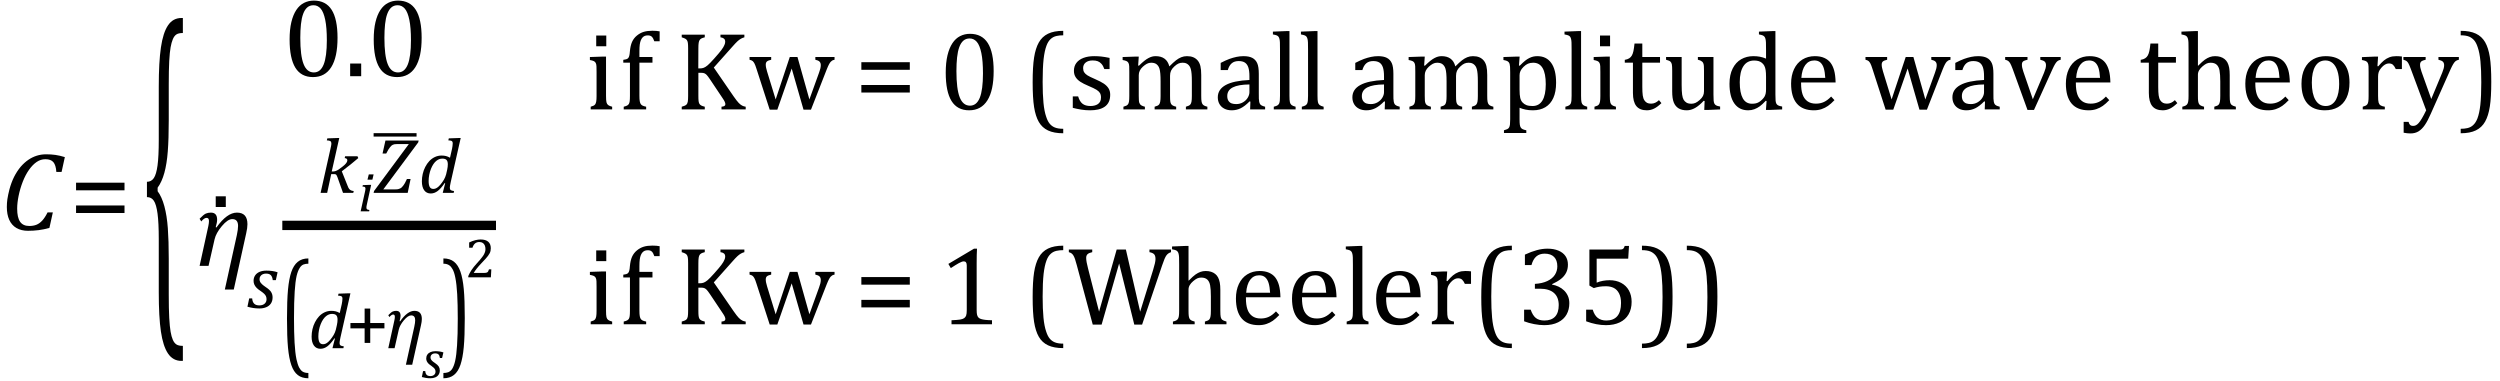 <?xml version="1.0" encoding="UTF-8" standalone="no"?><svg xmlns="http://www.w3.org/2000/svg" xmlns:xlink="http://www.w3.org/1999/xlink" stroke-dasharray="none" shape-rendering="auto" font-family="'Dialog'" width="445.813" text-rendering="auto" fill-opacity="1" contentScriptType="text/ecmascript" color-interpolation="auto" color-rendering="auto" preserveAspectRatio="xMidYMid meet" font-size="12" fill="black" stroke="black" image-rendering="auto" stroke-miterlimit="10" zoomAndPan="magnify" version="1.0" stroke-linecap="square" stroke-linejoin="miter" contentStyleType="text/css" font-style="normal" height="68" stroke-width="1" stroke-dashoffset="0" font-weight="normal" stroke-opacity="1" y="-27"><!--Converted from MathML using JEuclid--><defs id="genericDefs"/><g><g text-rendering="optimizeLegibility" transform="translate(0,41)" color-rendering="optimizeQuality" color-interpolation="linearRGB" image-rendering="optimizeQuality"><path d="M11.562 -12.984 L10.984 -10.344 L10.047 -10.344 Q9.969 -11.547 9.523 -12.078 Q9.078 -12.609 8.094 -12.609 Q7.266 -12.609 6.547 -12.125 Q5.828 -11.641 5.18 -10.727 Q4.531 -9.812 4.055 -8.586 Q3.578 -7.359 3.32 -6.086 Q3.062 -4.812 3.062 -3.797 Q3.062 -2.203 3.586 -1.453 Q4.109 -0.703 5.219 -0.703 Q5.953 -0.703 6.5 -0.922 Q7.047 -1.141 7.531 -1.664 Q8.016 -2.188 8.484 -3.125 L9.422 -3.125 L8.812 -0.359 Q7.828 -0.078 6.898 0.039 Q5.969 0.156 4.984 0.156 Q3.781 0.156 2.93 -0.344 Q2.078 -0.844 1.648 -1.797 Q1.219 -2.75 1.219 -4.094 Q1.219 -4.797 1.312 -5.453 Q1.438 -6.281 1.688 -7.25 Q2.016 -8.453 2.5 -9.438 Q3.031 -10.484 3.703 -11.281 Q4.344 -12.016 5.078 -12.516 Q5.766 -12.984 6.555 -13.234 Q7.344 -13.484 8.234 -13.484 Q9.125 -13.484 9.883 -13.375 Q10.641 -13.266 11.562 -12.984 Z" stroke="none"/></g><g text-rendering="optimizeLegibility" transform="translate(12.344,41)" color-rendering="optimizeQuality" color-interpolation="linearRGB" image-rendering="optimizeQuality"><path d="M1.219 -7.062 L1.219 -8.422 L9.859 -8.422 L9.859 -7.062 L1.219 -7.062 ZM1.219 -3.016 L1.219 -4.359 L9.859 -4.359 L9.859 -3.016 L1.219 -3.016 Z" stroke="none"/></g><g text-rendering="optimizeLegibility" transform="translate(25.281,50.172) matrix(1,0,0,3.362,0,0)" color-rendering="optimizeQuality" color-interpolation="linearRGB" image-rendering="optimizeQuality"><path d="M7.078 4.219 Q5.562 4.219 4.68 3.828 Q3.797 3.438 3.414 2.664 Q3.031 1.891 3.031 0.578 L3.031 -2.25 Q3.031 -3.109 2.812 -3.594 Q2.594 -4.078 2.156 -4.273 Q1.719 -4.469 0.922 -4.469 L0.922 -5.281 Q1.703 -5.281 2.148 -5.477 Q2.594 -5.672 2.812 -6.148 Q3.031 -6.625 3.031 -7.5 L3.031 -10.328 Q3.031 -11.625 3.414 -12.406 Q3.797 -13.188 4.68 -13.578 Q5.562 -13.969 7.078 -13.969 L7.328 -13.969 L7.328 -13.172 Q6.547 -13.172 6.164 -13.094 Q5.781 -13.016 5.539 -12.844 Q5.297 -12.672 5.141 -12.414 Q4.984 -12.156 4.898 -11.688 Q4.812 -11.219 4.812 -10.438 L4.812 -8.547 Q4.812 -7.562 4.641 -6.898 Q4.469 -6.234 4.031 -5.758 Q3.594 -5.281 2.828 -4.969 L2.828 -4.781 Q3.578 -4.484 4.031 -3.984 Q4.484 -3.484 4.648 -2.82 Q4.812 -2.156 4.812 -1.203 L4.812 0.688 Q4.812 1.469 4.898 1.938 Q4.984 2.406 5.141 2.672 Q5.297 2.938 5.539 3.102 Q5.781 3.266 6.164 3.344 Q6.547 3.422 7.328 3.422 L7.328 4.219 L7.078 4.219 Z" stroke="none"/></g><g text-rendering="optimizeLegibility" transform="translate(50.378,13.59)" color-rendering="optimizeQuality" color-interpolation="linearRGB" image-rendering="optimizeQuality"><path d="M5.438 0.156 Q3.328 0.156 2.297 -1.508 Q1.266 -3.172 1.266 -6.547 Q1.266 -8.344 1.578 -9.648 Q1.891 -10.953 2.461 -11.812 Q3.031 -12.672 3.836 -13.078 Q4.641 -13.484 5.594 -13.484 Q7.719 -13.484 8.766 -11.836 Q9.812 -10.188 9.812 -6.844 Q9.812 -3.391 8.695 -1.617 Q7.578 0.156 5.438 0.156 ZM3.172 -6.844 Q3.172 -3.656 3.758 -2.164 Q4.344 -0.672 5.594 -0.672 Q6.766 -0.672 7.336 -2.078 Q7.906 -3.484 7.906 -6.422 Q7.906 -8.656 7.617 -10.055 Q7.328 -11.453 6.805 -12.055 Q6.281 -12.656 5.531 -12.656 Q4.859 -12.656 4.406 -12.258 Q3.953 -11.859 3.68 -11.109 Q3.406 -10.359 3.289 -9.273 Q3.172 -8.188 3.172 -6.844 ZM14.031 -2.266 L14.031 0 L12.062 0 L12.062 -2.266 L14.031 -2.266 ZM20.438 0.156 Q18.328 0.156 17.297 -1.508 Q16.266 -3.172 16.266 -6.547 Q16.266 -8.344 16.578 -9.648 Q16.891 -10.953 17.461 -11.812 Q18.031 -12.672 18.836 -13.078 Q19.641 -13.484 20.594 -13.484 Q22.719 -13.484 23.766 -11.836 Q24.812 -10.188 24.812 -6.844 Q24.812 -3.391 23.695 -1.617 Q22.578 0.156 20.438 0.156 ZM18.172 -6.844 Q18.172 -3.656 18.758 -2.164 Q19.344 -0.672 20.594 -0.672 Q21.766 -0.672 22.336 -2.078 Q22.906 -3.484 22.906 -6.422 Q22.906 -8.656 22.617 -10.055 Q22.328 -11.453 21.805 -12.055 Q21.281 -12.656 20.531 -12.656 Q19.859 -12.656 19.406 -12.258 Q18.953 -11.859 18.68 -11.109 Q18.406 -10.359 18.289 -9.273 Q18.172 -8.188 18.172 -6.844 Z" stroke="none"/></g><g text-rendering="optimizeLegibility" transform="translate(34.609,47.414)" color-rendering="optimizeQuality" color-interpolation="linearRGB" image-rendering="optimizeQuality"><path d="M7.078 4.219 L5.484 4.219 L7.625 -5.484 Q7.844 -6.5 7.844 -7.125 Q7.844 -8.344 6.812 -8.344 Q6 -8.344 4.953 -7.094 Q3.906 -5.844 3.656 -4.734 L2.578 0 L0.984 0 L2.547 -7.125 Q2.656 -7.656 2.656 -8 Q2.656 -8.562 2.234 -8.562 Q1.797 -8.562 1.281 -7.922 L0.984 -8.406 Q1.703 -9.156 2.094 -9.328 Q2.484 -9.5 3 -9.5 Q4.109 -9.5 4.109 -8.25 Q4.109 -7.734 3.859 -6.906 L3.984 -6.844 Q5.875 -9.5 7.641 -9.5 Q9.516 -9.5 9.516 -7.438 Q9.516 -6.766 9.297 -5.828 L7.078 4.219 Z" stroke="none"/></g><g text-rendering="optimizeLegibility" transform="translate(36.531,48.179)" color-rendering="optimizeQuality" color-interpolation="linearRGB" image-rendering="optimizeQuality"><path d="M3.734 -13.172 L3.734 -11.266 L1.938 -11.266 L1.938 -13.172 L3.734 -13.172 Z" stroke="none"/></g><g text-rendering="optimizeLegibility" transform="translate(44.125,54.898)" color-rendering="optimizeQuality" color-interpolation="linearRGB" image-rendering="optimizeQuality"><path d="M4.516 -4.938 Q4.438 -5.562 4.164 -5.836 Q3.891 -6.109 3.297 -6.109 Q2.984 -6.109 2.727 -5.992 Q2.469 -5.875 2.312 -5.648 Q2.156 -5.422 2.156 -5.109 Q2.156 -4.859 2.258 -4.648 Q2.359 -4.438 2.602 -4.211 Q2.844 -3.984 3.281 -3.688 Q3.953 -3.25 4.219 -2.828 Q4.484 -2.406 4.484 -1.859 Q4.484 -1.219 4.18 -0.773 Q3.875 -0.328 3.336 -0.109 Q2.797 0.109 2.141 0.109 Q1.531 0.109 1.008 0.023 Q0.484 -0.062 0 -0.203 L0.312 -1.688 L0.844 -1.688 Q0.891 -1.047 1.203 -0.742 Q1.516 -0.438 2.109 -0.438 Q2.719 -0.438 3.062 -0.742 Q3.406 -1.047 3.406 -1.531 Q3.406 -1.828 3.305 -2.062 Q3.203 -2.297 2.984 -2.508 Q2.766 -2.719 2.359 -3 Q1.922 -3.281 1.656 -3.547 Q1.391 -3.812 1.242 -4.125 Q1.094 -4.438 1.094 -4.812 Q1.094 -5.375 1.375 -5.789 Q1.656 -6.203 2.172 -6.422 Q2.688 -6.641 3.391 -6.641 Q4.516 -6.641 5.375 -6.344 L5.062 -4.938 L4.516 -4.938 Z" stroke="none"/></g><g text-rendering="optimizeLegibility" stroke-width="1.667" color-interpolation="linearRGB" color-rendering="optimizeQuality" image-rendering="optimizeQuality"><line y2="40.194" fill="none" x1="51.178" x2="87.615" y1="40.194"/><path d="M2.516 -3.812 L2.734 -3.812 Q2.953 -3.812 3.195 -3.891 Q3.438 -3.969 3.719 -4.148 Q4 -4.328 4.469 -4.703 Q4.828 -4.984 5 -5.188 Q5.172 -5.391 5.234 -5.539 Q5.297 -5.688 5.297 -5.828 Q5.297 -6.156 4.828 -6.203 L4.906 -6.531 L7.109 -6.531 L7.25 -6.203 Q6.672 -5.688 6.047 -5.203 L4.312 -3.844 L5.344 -1.266 Q5.469 -0.906 5.617 -0.719 Q5.766 -0.531 5.953 -0.445 Q6.141 -0.359 6.438 -0.328 L6.359 0 L4.531 0 L3.531 -2.812 Q3.438 -3.078 3.367 -3.172 Q3.297 -3.266 3.211 -3.305 Q3.125 -3.344 2.922 -3.344 L2.422 -3.344 L1.703 0 L0.531 0 L2.281 -7.812 Q2.359 -8.156 2.391 -8.312 Q2.422 -8.469 2.438 -8.594 Q2.453 -8.719 2.453 -8.828 Q2.453 -9.109 2.273 -9.227 Q2.094 -9.344 1.641 -9.359 L1.734 -9.719 L3.453 -9.781 L3.859 -9.781 L2.516 -3.812 Z" stroke-width="1" transform="translate(56.639,34.394)" stroke="none"/></g><g text-rendering="optimizeLegibility" transform="translate(63.889,37.683)" color-rendering="optimizeQuality" color-interpolation="linearRGB" image-rendering="optimizeQuality"><path d="M2.734 -6.578 L2.516 -5.641 L1.641 -5.641 L1.875 -6.578 L2.734 -6.578 ZM1.531 -1.219 Q1.469 -0.969 1.461 -0.859 Q1.453 -0.75 1.453 -0.672 Q1.453 -0.516 1.5 -0.438 Q1.547 -0.359 1.648 -0.312 Q1.75 -0.266 1.984 -0.234 L1.938 0 L0.422 0 L1.156 -3.297 Q1.219 -3.578 1.25 -3.742 Q1.281 -3.906 1.281 -4.031 Q1.281 -4.172 1.234 -4.25 Q1.188 -4.328 1.094 -4.367 Q1 -4.406 0.75 -4.406 L0.812 -4.672 L2 -4.719 L2.297 -4.719 L1.531 -1.219 Z" stroke="none"/></g><g text-rendering="optimizeLegibility" transform="translate(66.733,34.394)" color-rendering="optimizeQuality" color-interpolation="linearRGB" image-rendering="optimizeQuality"><path d="M1.625 -0.625 L3.812 -0.625 Q4.109 -0.625 4.297 -0.672 Q4.484 -0.719 4.641 -0.797 Q4.797 -0.875 4.922 -1 Q5.047 -1.125 5.18 -1.297 Q5.312 -1.469 5.477 -1.75 Q5.641 -2.031 5.828 -2.469 L6.484 -2.469 L5.969 0 L-0.109 0 L-0.031 -0.328 L6.172 -8.703 L4.078 -8.703 Q3.781 -8.703 3.617 -8.672 Q3.453 -8.641 3.32 -8.578 Q3.188 -8.516 3.086 -8.43 Q2.984 -8.344 2.844 -8.172 Q2.703 -8 2.531 -7.734 Q2.359 -7.469 2.141 -7.016 L1.484 -7.016 L2 -9.328 L7.922 -9.328 L7.844 -9 L1.625 -0.625 Z" stroke="none"/></g><g text-rendering="optimizeLegibility" transform="translate(66.252,30.152) matrix(2.971,0,0,1,0,0)" color-rendering="optimizeQuality" color-interpolation="linearRGB" image-rendering="optimizeQuality"><path d="M2.703 -5.797 L0.125 -5.797 L0.125 -6.406 L2.703 -6.406 L2.703 -5.797 Z" stroke="none"/></g><g text-rendering="optimizeLegibility" transform="translate(74.654,34.394)" color-rendering="optimizeQuality" color-interpolation="linearRGB" image-rendering="optimizeQuality"><path d="M5.953 -7.844 Q6 -8.078 6.039 -8.352 Q6.078 -8.625 6.078 -8.828 Q6.078 -9.031 6.008 -9.141 Q5.938 -9.25 5.797 -9.297 Q5.656 -9.344 5.297 -9.359 L5.375 -9.719 L7.094 -9.781 L7.5 -9.781 L5.719 -1.906 Q5.625 -1.469 5.594 -1.258 Q5.562 -1.047 5.562 -0.906 Q5.562 -0.625 5.719 -0.5 Q5.875 -0.375 6.312 -0.328 L6.25 0 L4.297 0 L4.734 -1.719 L4.641 -1.75 Q3.984 -0.781 3.398 -0.336 Q2.812 0.109 2.156 0.109 Q1.406 0.109 0.992 -0.461 Q0.578 -1.031 0.578 -2.062 Q0.578 -2.719 0.727 -3.375 Q0.875 -4.031 1.18 -4.625 Q1.484 -5.219 1.906 -5.672 Q2.328 -6.125 2.891 -6.391 Q3.453 -6.656 4.109 -6.656 Q4.516 -6.656 4.867 -6.57 Q5.219 -6.484 5.594 -6.266 L5.953 -7.844 ZM5.094 -4.156 Q5.203 -4.656 5.203 -5.094 Q5.203 -5.625 4.977 -5.867 Q4.75 -6.109 4.219 -6.109 Q3.938 -6.109 3.68 -6.016 Q3.422 -5.922 3.156 -5.711 Q2.891 -5.5 2.648 -5.148 Q2.406 -4.797 2.203 -4.297 Q2 -3.797 1.891 -3.227 Q1.781 -2.656 1.781 -2.125 Q1.781 -1.406 1.977 -1.055 Q2.172 -0.703 2.625 -0.703 Q2.844 -0.703 3.07 -0.797 Q3.297 -0.891 3.578 -1.148 Q3.859 -1.406 4.219 -1.906 Q4.547 -2.359 4.734 -2.812 Q4.922 -3.266 5.031 -3.875 L5.094 -4.156 Z" stroke="none"/></g><g text-rendering="optimizeLegibility" transform="translate(49.943,62.49) matrix(1,0,0,1.672,0,0)" color-rendering="optimizeQuality" color-interpolation="linearRGB" image-rendering="optimizeQuality"><path d="M5.047 2.969 Q3.891 2.969 3.156 2.625 Q2.422 2.281 2.008 1.562 Q1.594 0.844 1.414 -0.297 Q1.234 -1.438 1.234 -3.391 Q1.234 -5.328 1.414 -6.484 Q1.594 -7.641 2 -8.359 Q2.406 -9.078 3.148 -9.445 Q3.891 -9.812 5.047 -9.812 L5.047 -9.25 Q4.578 -9.25 4.203 -9.172 Q3.781 -9.078 3.5 -8.797 Q3.172 -8.5 2.953 -7.953 Q2.719 -7.328 2.609 -6.297 Q2.484 -5.188 2.484 -3.453 Q2.484 -1.906 2.586 -0.828 Q2.688 0.25 2.922 0.938 Q3.125 1.5 3.406 1.828 Q3.656 2.109 4 2.25 Q4.406 2.406 5.047 2.406 L5.047 2.969 Z" stroke="none"/></g><g text-rendering="optimizeLegibility" transform="translate(54.99,62.087)" color-rendering="optimizeQuality" color-interpolation="linearRGB" image-rendering="optimizeQuality"><path d="M5.953 -7.844 Q6 -8.078 6.039 -8.352 Q6.078 -8.625 6.078 -8.828 Q6.078 -9.031 6.008 -9.141 Q5.938 -9.25 5.797 -9.297 Q5.656 -9.344 5.297 -9.359 L5.375 -9.719 L7.094 -9.781 L7.5 -9.781 L5.719 -1.906 Q5.625 -1.469 5.594 -1.258 Q5.562 -1.047 5.562 -0.906 Q5.562 -0.625 5.719 -0.5 Q5.875 -0.375 6.312 -0.328 L6.25 0 L4.297 0 L4.734 -1.719 L4.641 -1.75 Q3.984 -0.781 3.398 -0.336 Q2.812 0.109 2.156 0.109 Q1.406 0.109 0.992 -0.461 Q0.578 -1.031 0.578 -2.062 Q0.578 -2.719 0.727 -3.375 Q0.875 -4.031 1.18 -4.625 Q1.484 -5.219 1.906 -5.672 Q2.328 -6.125 2.891 -6.391 Q3.453 -6.656 4.109 -6.656 Q4.516 -6.656 4.867 -6.57 Q5.219 -6.484 5.594 -6.266 L5.953 -7.844 ZM5.094 -4.156 Q5.203 -4.656 5.203 -5.094 Q5.203 -5.625 4.977 -5.867 Q4.75 -6.109 4.219 -6.109 Q3.938 -6.109 3.68 -6.016 Q3.422 -5.922 3.156 -5.711 Q2.891 -5.5 2.648 -5.148 Q2.406 -4.797 2.203 -4.297 Q2 -3.797 1.891 -3.227 Q1.781 -2.656 1.781 -2.125 Q1.781 -1.406 1.977 -1.055 Q2.172 -0.703 2.625 -0.703 Q2.844 -0.703 3.07 -0.797 Q3.297 -0.891 3.578 -1.148 Q3.859 -1.406 4.219 -1.906 Q4.547 -2.359 4.734 -2.812 Q4.922 -3.266 5.031 -3.875 L5.094 -4.156 Z" stroke="none"/></g><g text-rendering="optimizeLegibility" transform="translate(61.647,62.087)" color-rendering="optimizeQuality" color-interpolation="linearRGB" image-rendering="optimizeQuality"><path d="M4.375 -3.531 L4.375 -0.938 L3.375 -0.938 L3.375 -3.531 L0.844 -3.531 L0.844 -4.484 L3.375 -4.484 L3.375 -7.062 L4.375 -7.062 L4.375 -4.484 L6.906 -4.484 L6.906 -3.531 L4.375 -3.531 Z" stroke="none"/></g><g text-rendering="optimizeLegibility" transform="translate(68.553,62.087)" color-rendering="optimizeQuality" color-interpolation="linearRGB" image-rendering="optimizeQuality"><path d="M4.953 2.953 L3.828 2.953 L5.328 -3.828 Q5.484 -4.547 5.484 -4.984 Q5.484 -5.844 4.766 -5.844 Q4.203 -5.844 3.469 -4.969 Q2.734 -4.094 2.562 -3.312 L1.812 0 L0.688 0 L1.781 -4.984 Q1.859 -5.359 1.859 -5.594 Q1.859 -6 1.562 -6 Q1.266 -6 0.891 -5.547 L0.688 -5.875 Q1.188 -6.406 1.469 -6.531 Q1.75 -6.656 2.094 -6.656 Q2.875 -6.656 2.875 -5.766 Q2.875 -5.422 2.703 -4.828 L2.797 -4.781 Q4.109 -6.656 5.344 -6.656 Q6.672 -6.656 6.672 -5.203 Q6.672 -4.734 6.516 -4.078 L4.953 2.953 Z" stroke="none"/></g><g text-rendering="optimizeLegibility" transform="translate(75.225,67.376)" color-rendering="optimizeQuality" color-interpolation="linearRGB" image-rendering="optimizeQuality"><path d="M3.219 -3.531 Q3.172 -3.969 2.977 -4.164 Q2.781 -4.359 2.359 -4.359 Q2.125 -4.359 1.945 -4.273 Q1.766 -4.188 1.656 -4.031 Q1.547 -3.875 1.547 -3.641 Q1.547 -3.469 1.617 -3.32 Q1.688 -3.172 1.859 -3.008 Q2.031 -2.844 2.344 -2.641 Q2.828 -2.312 3.016 -2.016 Q3.203 -1.719 3.203 -1.328 Q3.203 -0.875 2.984 -0.555 Q2.766 -0.234 2.383 -0.078 Q2 0.078 1.531 0.078 Q1.094 0.078 0.719 0.016 Q0.344 -0.047 0 -0.141 L0.219 -1.203 L0.609 -1.203 Q0.641 -0.75 0.859 -0.531 Q1.078 -0.312 1.516 -0.312 Q1.938 -0.312 2.188 -0.531 Q2.438 -0.75 2.438 -1.094 Q2.438 -1.312 2.359 -1.477 Q2.281 -1.641 2.125 -1.789 Q1.969 -1.938 1.688 -2.141 Q1.375 -2.344 1.188 -2.531 Q1 -2.719 0.891 -2.945 Q0.781 -3.172 0.781 -3.438 Q0.781 -3.844 0.984 -4.141 Q1.188 -4.438 1.555 -4.594 Q1.922 -4.75 2.422 -4.75 Q3.219 -4.75 3.844 -4.531 L3.609 -3.531 L3.219 -3.531 Z" stroke="none"/></g><g text-rendering="optimizeLegibility" transform="translate(78.772,62.49) matrix(1,0,0,1.672,0,0)" color-rendering="optimizeQuality" color-interpolation="linearRGB" image-rendering="optimizeQuality"><path d="M0.297 -9.812 Q1.453 -9.812 2.188 -9.461 Q2.922 -9.109 3.336 -8.398 Q3.75 -7.688 3.93 -6.547 Q4.109 -5.406 4.109 -3.453 Q4.109 -1.5 3.93 -0.352 Q3.75 0.797 3.344 1.523 Q2.938 2.25 2.195 2.609 Q1.453 2.969 0.297 2.969 L0.297 2.406 Q0.766 2.406 1.141 2.328 Q1.562 2.234 1.859 1.969 Q2.188 1.656 2.391 1.125 Q2.625 0.5 2.734 -0.547 Q2.859 -1.641 2.859 -3.391 Q2.859 -4.922 2.758 -6 Q2.656 -7.078 2.422 -7.766 Q2.234 -8.344 1.938 -8.656 Q1.688 -8.938 1.344 -9.078 Q0.938 -9.25 0.297 -9.25 L0.297 -9.812 Z" stroke="none"/></g><g text-rendering="optimizeLegibility" transform="translate(82.881,49.455)" color-rendering="optimizeQuality" color-interpolation="linearRGB" image-rendering="optimizeQuality"><path d="M3.422 -0.781 Q3.672 -0.781 3.812 -0.812 Q3.953 -0.844 4.047 -0.914 Q4.141 -0.984 4.188 -1.094 Q4.234 -1.203 4.312 -1.422 L4.734 -1.422 L4.656 0 L0.625 0 L0.625 -0.234 Q0.844 -0.75 1.195 -1.289 Q1.547 -1.828 2.203 -2.547 Q2.781 -3.172 3.016 -3.5 Q3.297 -3.844 3.43 -4.102 Q3.562 -4.359 3.625 -4.586 Q3.688 -4.812 3.688 -5.047 Q3.688 -5.406 3.57 -5.688 Q3.453 -5.969 3.211 -6.133 Q2.969 -6.297 2.594 -6.297 Q1.688 -6.297 1.375 -5.281 L0.781 -5.281 L0.781 -6.219 Q1.375 -6.5 1.883 -6.625 Q2.391 -6.75 2.812 -6.75 Q3.719 -6.75 4.18 -6.352 Q4.641 -5.953 4.641 -5.188 Q4.641 -4.938 4.594 -4.719 Q4.547 -4.5 4.438 -4.289 Q4.328 -4.078 4.141 -3.828 Q3.953 -3.578 3.727 -3.328 Q3.5 -3.078 2.953 -2.5 Q2.016 -1.516 1.594 -0.781 L3.422 -0.781 Z" stroke="none"/></g><g text-rendering="optimizeLegibility" transform="translate(104.382,19.514)" color-rendering="optimizeQuality" color-interpolation="linearRGB" image-rendering="optimizeQuality"><path d="M3.734 -13.172 L3.734 -11.266 L1.938 -11.266 L1.938 -13.172 L3.734 -13.172 ZM0.953 -0.484 Q1.328 -0.594 1.492 -0.68 Q1.656 -0.766 1.766 -0.922 Q1.875 -1.078 1.938 -1.406 Q2 -1.734 2 -2.406 L2 -6.672 Q2 -7.297 1.984 -7.68 Q1.969 -8.062 1.852 -8.289 Q1.734 -8.516 1.492 -8.625 Q1.25 -8.734 0.812 -8.812 L0.812 -9.344 L3.094 -9.422 L3.688 -9.422 L3.688 -2.438 Q3.688 -1.609 3.766 -1.281 Q3.844 -0.953 4.062 -0.781 Q4.281 -0.609 4.781 -0.484 L4.781 0 L0.953 0 L0.953 -0.484 ZM11.969 -8.344 L9.641 -8.344 L9.641 -2.438 Q9.641 -1.781 9.703 -1.453 Q9.766 -1.125 9.883 -0.953 Q10 -0.781 10.203 -0.68 Q10.406 -0.578 10.844 -0.484 L10.844 0 L6.844 0 L6.844 -0.484 Q7.281 -0.594 7.469 -0.703 Q7.656 -0.812 7.758 -0.977 Q7.859 -1.141 7.906 -1.453 Q7.953 -1.766 7.953 -2.438 L7.953 -8.344 L6.766 -8.344 L6.766 -8.844 Q7.141 -8.906 7.266 -8.938 Q7.391 -8.969 7.5 -9.039 Q7.609 -9.109 7.695 -9.234 Q7.781 -9.359 7.844 -9.609 Q7.906 -9.859 7.938 -10.312 Q8.031 -11.375 8.328 -12.039 Q8.625 -12.703 9.195 -13.172 Q9.766 -13.641 10.414 -13.836 Q11.062 -14.031 11.953 -14.031 Q12.719 -14.031 13.25 -13.922 L13.25 -12.156 L12.297 -12.156 Q12.109 -12.719 11.859 -12.961 Q11.609 -13.203 11.156 -13.203 Q10.828 -13.203 10.609 -13.117 Q10.391 -13.031 10.211 -12.844 Q10.031 -12.656 9.898 -12.344 Q9.766 -12.031 9.703 -11.57 Q9.641 -11.109 9.641 -10.359 L9.641 -9.344 L11.969 -9.344 L11.969 -8.344 ZM20.141 -7.312 L20.438 -7.312 Q20.812 -7.312 21.117 -7.43 Q21.422 -7.547 21.805 -7.867 Q22.188 -8.188 22.969 -9.062 Q23.906 -10.109 24.25 -10.578 Q24.672 -11.141 24.812 -11.516 Q24.938 -11.797 24.938 -12.062 Q24.938 -12.453 24.711 -12.633 Q24.484 -12.812 24.094 -12.859 L24.094 -13.328 L28.359 -13.328 L28.359 -12.859 Q28.047 -12.781 27.742 -12.609 Q27.438 -12.438 27.117 -12.141 Q26.797 -11.844 26.188 -11.156 L22.906 -7.469 L26.453 -2.312 Q27.031 -1.484 27.352 -1.156 Q27.672 -0.828 27.961 -0.68 Q28.25 -0.531 28.594 -0.484 L28.594 0 L24.281 0 L24.281 -0.484 Q24.641 -0.516 24.805 -0.617 Q24.969 -0.719 24.969 -0.938 Q24.969 -1.109 24.859 -1.359 Q24.75 -1.609 24.5 -1.969 L22.234 -5.359 Q21.828 -5.953 21.641 -6.148 Q21.453 -6.344 21.242 -6.438 Q21.031 -6.531 20.672 -6.531 L20.156 -6.531 L20.156 -2.438 Q20.156 -1.781 20.195 -1.484 Q20.234 -1.188 20.336 -1.008 Q20.438 -0.828 20.641 -0.711 Q20.844 -0.594 21.297 -0.484 L21.297 0 L17.188 0 L17.188 -0.484 Q17.781 -0.641 17.992 -0.828 Q18.203 -1.016 18.266 -1.367 Q18.328 -1.719 18.328 -2.438 L18.328 -10.891 Q18.328 -11.562 18.281 -11.867 Q18.234 -12.172 18.117 -12.344 Q18 -12.516 17.812 -12.617 Q17.625 -12.719 17.188 -12.859 L17.188 -13.328 L21.297 -13.328 L21.297 -12.859 Q20.859 -12.75 20.672 -12.641 Q20.484 -12.531 20.375 -12.367 Q20.266 -12.203 20.211 -11.883 Q20.156 -11.562 20.156 -10.891 L20.141 -7.312 ZM36.797 -7.297 L34.234 0.047 L32.875 0.047 L30.531 -7.203 Q30.312 -7.906 30.156 -8.195 Q30 -8.484 29.836 -8.625 Q29.672 -8.766 29.281 -8.859 L29.281 -9.344 L33.141 -9.344 L33.141 -8.859 Q32.578 -8.734 32.375 -8.547 Q32.172 -8.359 32.172 -7.984 Q32.172 -7.719 32.234 -7.43 Q32.297 -7.141 32.406 -6.766 L33.938 -1.781 L36.453 -9.344 L37.828 -9.344 L39.953 -1.781 L41.672 -6.547 Q41.812 -6.922 41.898 -7.258 Q41.984 -7.594 41.984 -7.891 Q41.984 -8.297 41.766 -8.523 Q41.547 -8.75 41.016 -8.859 L41.016 -9.344 L44.438 -9.344 L44.438 -8.859 Q44.156 -8.797 44.023 -8.719 Q43.891 -8.641 43.758 -8.5 Q43.625 -8.359 43.461 -8.062 Q43.297 -7.766 43.047 -7.141 L40.234 0.047 L38.906 0.047 L36.797 -7.297 ZM49.219 -7.062 L49.219 -8.422 L57.859 -8.422 L57.859 -7.062 L49.219 -7.062 ZM49.219 -3.016 L49.219 -4.359 L57.859 -4.359 L57.859 -3.016 L49.219 -3.016 ZM68.438 0.156 Q66.328 0.156 65.297 -1.508 Q64.266 -3.172 64.266 -6.547 Q64.266 -8.344 64.578 -9.648 Q64.891 -10.953 65.461 -11.812 Q66.031 -12.672 66.836 -13.078 Q67.641 -13.484 68.594 -13.484 Q70.719 -13.484 71.766 -11.836 Q72.812 -10.188 72.812 -6.844 Q72.812 -3.391 71.695 -1.617 Q70.578 0.156 68.438 0.156 ZM66.172 -6.844 Q66.172 -3.656 66.758 -2.164 Q67.344 -0.672 68.594 -0.672 Q69.766 -0.672 70.336 -2.078 Q70.906 -3.484 70.906 -6.422 Q70.906 -8.656 70.617 -10.055 Q70.328 -11.453 69.805 -12.055 Q69.281 -12.656 68.531 -12.656 Q67.859 -12.656 67.406 -12.258 Q66.953 -11.859 66.68 -11.109 Q66.406 -10.359 66.289 -9.273 Q66.172 -8.188 66.172 -6.844 ZM85.219 4.25 Q83.562 4.25 82.508 3.75 Q81.453 3.25 80.867 2.234 Q80.281 1.219 80.023 -0.414 Q79.766 -2.047 79.766 -4.844 Q79.766 -7.625 80.023 -9.266 Q80.281 -10.906 80.867 -11.945 Q81.453 -12.984 82.508 -13.5 Q83.562 -14.016 85.219 -14.016 L85.219 -13.219 Q84.531 -13.219 84 -13.094 Q83.406 -12.953 82.984 -12.562 Q82.516 -12.141 82.234 -11.375 Q81.891 -10.469 81.719 -8.984 Q81.547 -7.406 81.547 -4.922 Q81.547 -2.719 81.695 -1.18 Q81.844 0.359 82.188 1.328 Q82.453 2.156 82.859 2.609 Q83.219 3.016 83.719 3.219 Q84.297 3.453 85.219 3.453 L85.219 4.25 ZM93.484 -7.203 L92.547 -7.203 Q92.344 -7.781 92.047 -8.117 Q91.75 -8.453 91.383 -8.594 Q91.016 -8.734 90.469 -8.734 Q89.688 -8.734 89.227 -8.367 Q88.766 -8 88.766 -7.359 Q88.766 -6.922 88.953 -6.625 Q89.141 -6.328 89.531 -6.078 Q89.922 -5.828 90.906 -5.406 Q91.906 -4.969 92.445 -4.609 Q92.984 -4.25 93.289 -3.773 Q93.594 -3.297 93.594 -2.625 Q93.594 -1.859 93.336 -1.328 Q93.078 -0.797 92.594 -0.469 Q92.109 -0.141 91.453 0.008 Q90.797 0.156 90.016 0.156 Q89.188 0.156 88.422 0.031 Q87.656 -0.094 86.922 -0.281 L86.922 -2.328 L87.875 -2.328 Q88.141 -1.422 88.656 -1.016 Q89.172 -0.609 90.078 -0.609 Q90.438 -0.609 90.773 -0.688 Q91.109 -0.766 91.375 -0.938 Q91.641 -1.109 91.797 -1.398 Q91.953 -1.688 91.953 -2.125 Q91.953 -2.625 91.758 -2.938 Q91.562 -3.25 91.148 -3.508 Q90.734 -3.766 89.703 -4.203 Q88.812 -4.578 88.273 -4.93 Q87.734 -5.281 87.43 -5.758 Q87.125 -6.234 87.125 -6.891 Q87.125 -7.703 87.562 -8.289 Q88 -8.875 88.82 -9.188 Q89.641 -9.5 90.734 -9.5 Q91.375 -9.5 91.977 -9.438 Q92.578 -9.375 93.484 -9.188 L93.484 -7.203 ZM98.578 -7.828 L98.719 -7.797 Q99.312 -8.375 99.688 -8.672 Q100.062 -8.969 100.414 -9.156 Q100.766 -9.344 101.07 -9.422 Q101.375 -9.5 101.703 -9.5 Q102.672 -9.5 103.289 -9.047 Q103.906 -8.594 104.141 -7.672 Q104.875 -8.406 105.328 -8.758 Q105.781 -9.109 106.258 -9.305 Q106.734 -9.5 107.281 -9.5 Q107.938 -9.5 108.406 -9.305 Q108.875 -9.109 109.203 -8.719 Q109.531 -8.328 109.68 -7.727 Q109.828 -7.125 109.828 -6.125 L109.828 -2.438 Q109.828 -1.703 109.883 -1.422 Q109.938 -1.141 110.031 -0.984 Q110.125 -0.828 110.305 -0.711 Q110.484 -0.594 110.922 -0.484 L110.922 0 L107.094 0 L107.094 -0.484 Q107.469 -0.594 107.633 -0.68 Q107.797 -0.766 107.914 -0.922 Q108.031 -1.078 108.094 -1.406 Q108.156 -1.734 108.156 -2.406 L108.156 -4.969 Q108.156 -5.797 108.109 -6.336 Q108.062 -6.875 107.969 -7.195 Q107.875 -7.516 107.75 -7.703 Q107.625 -7.891 107.453 -8.031 Q107.281 -8.172 107.062 -8.25 Q106.844 -8.328 106.469 -8.328 Q106.078 -8.328 105.742 -8.172 Q105.406 -8.016 105.008 -7.641 Q104.609 -7.266 104.438 -6.891 Q104.266 -6.516 104.266 -6 L104.266 -2.438 Q104.266 -1.703 104.312 -1.422 Q104.359 -1.141 104.453 -0.984 Q104.547 -0.828 104.727 -0.711 Q104.906 -0.594 105.359 -0.484 L105.359 0 L101.516 0 L101.516 -0.484 Q101.891 -0.594 102.062 -0.68 Q102.234 -0.766 102.344 -0.922 Q102.453 -1.078 102.516 -1.406 Q102.578 -1.734 102.578 -2.406 L102.578 -4.969 Q102.578 -5.828 102.531 -6.375 Q102.484 -6.922 102.383 -7.258 Q102.281 -7.594 102.117 -7.797 Q101.953 -8 101.789 -8.109 Q101.625 -8.219 101.398 -8.273 Q101.172 -8.328 100.891 -8.328 Q100.484 -8.328 100.133 -8.141 Q99.781 -7.953 99.414 -7.617 Q99.047 -7.281 98.867 -6.906 Q98.688 -6.531 98.688 -6.109 L98.688 -2.438 Q98.688 -1.891 98.711 -1.594 Q98.734 -1.297 98.805 -1.133 Q98.875 -0.969 98.969 -0.867 Q99.062 -0.766 99.242 -0.672 Q99.422 -0.578 99.781 -0.484 L99.781 0 L95.953 0 L95.953 -0.484 Q96.328 -0.594 96.492 -0.68 Q96.656 -0.766 96.773 -0.922 Q96.891 -1.078 96.945 -1.406 Q97 -1.734 97 -2.406 L97 -6.672 Q97 -7.297 96.984 -7.68 Q96.969 -8.062 96.852 -8.289 Q96.734 -8.516 96.492 -8.625 Q96.25 -8.734 95.812 -8.812 L95.812 -9.344 L98.094 -9.422 L98.688 -9.422 L98.578 -7.828 ZM118.594 -1.391 L118.453 -1.438 Q117.594 -0.562 116.852 -0.203 Q116.109 0.156 115.266 0.156 Q114.516 0.156 113.953 -0.133 Q113.391 -0.422 113.086 -0.945 Q112.781 -1.469 112.781 -2.156 Q112.781 -3.578 114.195 -4.352 Q115.609 -5.125 118.422 -5.25 L118.422 -5.891 Q118.422 -6.906 118.227 -7.492 Q118.031 -8.078 117.617 -8.352 Q117.203 -8.625 116.5 -8.625 Q115.734 -8.625 115.266 -8.227 Q114.797 -7.828 114.562 -7.016 L113.297 -7.016 L113.297 -8.297 Q114.234 -8.781 114.859 -9.008 Q115.484 -9.234 116.109 -9.367 Q116.734 -9.5 117.375 -9.5 Q118.344 -9.5 118.93 -9.195 Q119.516 -8.891 119.805 -8.258 Q120.094 -7.625 120.094 -6.344 L120.094 -2.938 Q120.094 -2.219 120.102 -1.922 Q120.109 -1.625 120.164 -1.367 Q120.219 -1.109 120.312 -0.961 Q120.406 -0.812 120.602 -0.703 Q120.797 -0.594 121.219 -0.484 L121.219 0 L118.547 0 L118.594 -1.391 ZM118.422 -4.453 Q116.438 -4.438 115.453 -3.93 Q114.469 -3.422 114.469 -2.391 Q114.469 -1.844 114.695 -1.516 Q114.922 -1.188 115.266 -1.07 Q115.609 -0.953 116.078 -0.953 Q116.734 -0.953 117.281 -1.273 Q117.828 -1.594 118.125 -2.094 Q118.422 -2.594 118.422 -3.078 L118.422 -4.453 ZM125.562 -2.438 Q125.562 -1.609 125.641 -1.281 Q125.719 -0.953 125.938 -0.781 Q126.156 -0.609 126.656 -0.484 L126.656 0 L122.766 0 L122.766 -0.484 Q123.266 -0.609 123.453 -0.742 Q123.641 -0.875 123.727 -1.07 Q123.812 -1.266 123.844 -1.594 Q123.875 -1.922 123.875 -2.438 L123.875 -10.609 Q123.875 -11.547 123.859 -11.922 Q123.844 -12.297 123.781 -12.555 Q123.719 -12.812 123.609 -12.961 Q123.5 -13.109 123.305 -13.195 Q123.109 -13.281 122.609 -13.375 L122.609 -13.875 L124.969 -13.969 L125.562 -13.969 L125.562 -2.438 ZM130.562 -2.438 Q130.562 -1.609 130.641 -1.281 Q130.719 -0.953 130.938 -0.781 Q131.156 -0.609 131.656 -0.484 L131.656 0 L127.766 0 L127.766 -0.484 Q128.266 -0.609 128.453 -0.742 Q128.641 -0.875 128.727 -1.07 Q128.812 -1.266 128.844 -1.594 Q128.875 -1.922 128.875 -2.438 L128.875 -10.609 Q128.875 -11.547 128.859 -11.922 Q128.844 -12.297 128.781 -12.555 Q128.719 -12.812 128.609 -12.961 Q128.5 -13.109 128.305 -13.195 Q128.109 -13.281 127.609 -13.375 L127.609 -13.875 L129.969 -13.969 L130.562 -13.969 L130.562 -2.438 ZM142.594 -1.391 L142.453 -1.438 Q141.594 -0.562 140.852 -0.203 Q140.109 0.156 139.266 0.156 Q138.516 0.156 137.953 -0.133 Q137.391 -0.422 137.086 -0.945 Q136.781 -1.469 136.781 -2.156 Q136.781 -3.578 138.195 -4.352 Q139.609 -5.125 142.422 -5.25 L142.422 -5.891 Q142.422 -6.906 142.227 -7.492 Q142.031 -8.078 141.617 -8.352 Q141.203 -8.625 140.5 -8.625 Q139.734 -8.625 139.266 -8.227 Q138.797 -7.828 138.562 -7.016 L137.297 -7.016 L137.297 -8.297 Q138.234 -8.781 138.859 -9.008 Q139.484 -9.234 140.109 -9.367 Q140.734 -9.5 141.375 -9.5 Q142.344 -9.5 142.93 -9.195 Q143.516 -8.891 143.805 -8.258 Q144.094 -7.625 144.094 -6.344 L144.094 -2.938 Q144.094 -2.219 144.102 -1.922 Q144.109 -1.625 144.164 -1.367 Q144.219 -1.109 144.312 -0.961 Q144.406 -0.812 144.602 -0.703 Q144.797 -0.594 145.219 -0.484 L145.219 0 L142.547 0 L142.594 -1.391 ZM142.422 -4.453 Q140.438 -4.438 139.453 -3.93 Q138.469 -3.422 138.469 -2.391 Q138.469 -1.844 138.695 -1.516 Q138.922 -1.188 139.266 -1.07 Q139.609 -0.953 140.078 -0.953 Q140.734 -0.953 141.281 -1.273 Q141.828 -1.594 142.125 -2.094 Q142.422 -2.594 142.422 -3.078 L142.422 -4.453 ZM149.578 -7.828 L149.719 -7.797 Q150.312 -8.375 150.688 -8.672 Q151.062 -8.969 151.414 -9.156 Q151.766 -9.344 152.07 -9.422 Q152.375 -9.5 152.703 -9.5 Q153.672 -9.5 154.289 -9.047 Q154.906 -8.594 155.141 -7.672 Q155.875 -8.406 156.328 -8.758 Q156.781 -9.109 157.258 -9.305 Q157.734 -9.5 158.281 -9.5 Q158.938 -9.5 159.406 -9.305 Q159.875 -9.109 160.203 -8.719 Q160.531 -8.328 160.68 -7.727 Q160.828 -7.125 160.828 -6.125 L160.828 -2.438 Q160.828 -1.703 160.883 -1.422 Q160.938 -1.141 161.031 -0.984 Q161.125 -0.828 161.305 -0.711 Q161.484 -0.594 161.922 -0.484 L161.922 0 L158.094 0 L158.094 -0.484 Q158.469 -0.594 158.633 -0.68 Q158.797 -0.766 158.914 -0.922 Q159.031 -1.078 159.094 -1.406 Q159.156 -1.734 159.156 -2.406 L159.156 -4.969 Q159.156 -5.797 159.109 -6.336 Q159.062 -6.875 158.969 -7.195 Q158.875 -7.516 158.75 -7.703 Q158.625 -7.891 158.453 -8.031 Q158.281 -8.172 158.062 -8.25 Q157.844 -8.328 157.469 -8.328 Q157.078 -8.328 156.742 -8.172 Q156.406 -8.016 156.008 -7.641 Q155.609 -7.266 155.438 -6.891 Q155.266 -6.516 155.266 -6 L155.266 -2.438 Q155.266 -1.703 155.312 -1.422 Q155.359 -1.141 155.453 -0.984 Q155.547 -0.828 155.727 -0.711 Q155.906 -0.594 156.359 -0.484 L156.359 0 L152.516 0 L152.516 -0.484 Q152.891 -0.594 153.062 -0.68 Q153.234 -0.766 153.344 -0.922 Q153.453 -1.078 153.516 -1.406 Q153.578 -1.734 153.578 -2.406 L153.578 -4.969 Q153.578 -5.828 153.531 -6.375 Q153.484 -6.922 153.383 -7.258 Q153.281 -7.594 153.117 -7.797 Q152.953 -8 152.789 -8.109 Q152.625 -8.219 152.398 -8.273 Q152.172 -8.328 151.891 -8.328 Q151.484 -8.328 151.133 -8.141 Q150.781 -7.953 150.414 -7.617 Q150.047 -7.281 149.867 -6.906 Q149.688 -6.531 149.688 -6.109 L149.688 -2.438 Q149.688 -1.891 149.711 -1.594 Q149.734 -1.297 149.805 -1.133 Q149.875 -0.969 149.969 -0.867 Q150.062 -0.766 150.242 -0.672 Q150.422 -0.578 150.781 -0.484 L150.781 0 L146.953 0 L146.953 -0.484 Q147.328 -0.594 147.492 -0.68 Q147.656 -0.766 147.773 -0.922 Q147.891 -1.078 147.945 -1.406 Q148 -1.734 148 -2.406 L148 -6.672 Q148 -7.297 147.984 -7.68 Q147.969 -8.062 147.852 -8.289 Q147.734 -8.516 147.492 -8.625 Q147.25 -8.734 146.812 -8.812 L146.812 -9.344 L149.094 -9.422 L149.688 -9.422 L149.578 -7.828 ZM166.594 -0.297 L166.594 1.766 Q166.594 2.406 166.641 2.719 Q166.688 3.031 166.797 3.211 Q166.906 3.391 167.117 3.508 Q167.328 3.625 167.797 3.719 L167.797 4.203 L163.812 4.203 L163.812 3.719 Q164.156 3.625 164.383 3.523 Q164.609 3.422 164.727 3.219 Q164.844 3.016 164.883 2.672 Q164.922 2.328 164.922 1.766 L164.922 -6.609 Q164.922 -7.312 164.898 -7.609 Q164.875 -7.906 164.82 -8.102 Q164.766 -8.297 164.648 -8.43 Q164.531 -8.562 164.344 -8.648 Q164.156 -8.734 163.719 -8.812 L163.719 -9.344 L166.016 -9.422 L166.609 -9.422 L166.484 -7.828 L166.625 -7.797 Q167.234 -8.406 167.586 -8.688 Q167.938 -8.969 168.312 -9.156 Q168.688 -9.344 169.031 -9.422 Q169.375 -9.5 169.766 -9.5 Q171.375 -9.5 172.242 -8.289 Q173.109 -7.078 173.109 -4.75 Q173.109 -3.141 172.617 -2.047 Q172.125 -0.953 171.195 -0.398 Q170.266 0.156 168.984 0.156 Q168.25 0.156 167.664 0.031 Q167.078 -0.094 166.594 -0.297 ZM166.594 -3.516 Q166.594 -2.578 166.711 -2.07 Q166.828 -1.562 167.125 -1.242 Q167.422 -0.922 167.828 -0.766 Q168.234 -0.609 168.906 -0.609 Q170.078 -0.609 170.672 -1.594 Q171.266 -2.578 171.266 -4.5 Q171.266 -8.328 169.031 -8.328 Q168.484 -8.328 168.094 -8.156 Q167.703 -7.984 167.312 -7.602 Q166.922 -7.219 166.758 -6.859 Q166.594 -6.5 166.594 -6.094 L166.594 -3.516 ZM177.562 -2.438 Q177.562 -1.609 177.641 -1.281 Q177.719 -0.953 177.938 -0.781 Q178.156 -0.609 178.656 -0.484 L178.656 0 L174.766 0 L174.766 -0.484 Q175.266 -0.609 175.453 -0.742 Q175.641 -0.875 175.727 -1.07 Q175.812 -1.266 175.844 -1.594 Q175.875 -1.922 175.875 -2.438 L175.875 -10.609 Q175.875 -11.547 175.859 -11.922 Q175.844 -12.297 175.781 -12.555 Q175.719 -12.812 175.609 -12.961 Q175.5 -13.109 175.305 -13.195 Q175.109 -13.281 174.609 -13.375 L174.609 -13.875 L176.969 -13.969 L177.562 -13.969 L177.562 -2.438 ZM182.734 -13.172 L182.734 -11.266 L180.938 -11.266 L180.938 -13.172 L182.734 -13.172 ZM179.953 -0.484 Q180.328 -0.594 180.492 -0.68 Q180.656 -0.766 180.766 -0.922 Q180.875 -1.078 180.938 -1.406 Q181 -1.734 181 -2.406 L181 -6.672 Q181 -7.297 180.984 -7.68 Q180.969 -8.062 180.852 -8.289 Q180.734 -8.516 180.492 -8.625 Q180.25 -8.734 179.812 -8.812 L179.812 -9.344 L182.094 -9.422 L182.688 -9.422 L182.688 -2.438 Q182.688 -1.609 182.766 -1.281 Q182.844 -0.953 183.062 -0.781 Q183.281 -0.609 183.781 -0.484 L183.781 0 L179.953 0 L179.953 -0.484 ZM185.359 -8.844 Q185.844 -8.922 186.148 -9.117 Q186.453 -9.312 186.625 -9.625 Q186.797 -9.938 186.898 -10.398 Q187 -10.859 187.094 -11.75 L188.484 -11.75 L188.484 -9.344 L191.641 -9.344 L191.641 -8.344 L188.484 -8.344 L188.484 -4 Q188.484 -3.062 188.562 -2.5 Q188.641 -1.938 188.859 -1.617 Q189.078 -1.297 189.352 -1.164 Q189.625 -1.031 190.047 -1.031 Q190.438 -1.031 190.781 -1.188 Q191.125 -1.344 191.453 -1.656 L191.891 -1.125 Q191.203 -0.453 190.586 -0.148 Q189.969 0.156 189.297 0.156 Q188.031 0.156 187.422 -0.594 Q186.812 -1.344 186.812 -2.938 L186.812 -8.344 L185.359 -8.344 L185.359 -8.844 ZM192.719 -9.344 L195.5 -9.344 L195.5 -4.359 Q195.5 -3.219 195.586 -2.625 Q195.672 -2.031 195.852 -1.727 Q196.031 -1.422 196.352 -1.219 Q196.672 -1.016 197.234 -1.016 Q197.609 -1.016 197.953 -1.164 Q198.297 -1.312 198.711 -1.68 Q199.125 -2.047 199.305 -2.406 Q199.484 -2.766 199.484 -3.25 L199.484 -6.906 Q199.484 -7.469 199.461 -7.75 Q199.438 -8.031 199.367 -8.203 Q199.297 -8.375 199.203 -8.477 Q199.109 -8.578 198.938 -8.672 Q198.766 -8.766 198.391 -8.859 L198.391 -9.344 L201.172 -9.344 L201.172 -2.672 Q201.172 -1.922 201.203 -1.586 Q201.234 -1.25 201.328 -1.055 Q201.422 -0.859 201.625 -0.734 Q201.828 -0.609 202.359 -0.516 L202.359 0 L200.125 0.094 L199.531 0.094 L199.594 -1.5 L199.438 -1.547 Q198.625 -0.672 197.891 -0.258 Q197.156 0.156 196.422 0.156 Q195.531 0.156 194.953 -0.195 Q194.375 -0.547 194.094 -1.242 Q193.812 -1.938 193.812 -3.219 L193.812 -6.906 Q193.812 -7.719 193.75 -8.031 Q193.688 -8.344 193.5 -8.523 Q193.312 -8.703 192.719 -8.859 L192.719 -9.344 ZM210.547 -10.609 Q210.547 -11.547 210.531 -11.922 Q210.516 -12.297 210.453 -12.555 Q210.391 -12.812 210.273 -12.961 Q210.156 -13.109 209.969 -13.195 Q209.781 -13.281 209.281 -13.375 L209.281 -13.875 L211.641 -13.969 L212.219 -13.969 L212.219 -2.672 Q212.219 -1.906 212.25 -1.578 Q212.281 -1.25 212.375 -1.055 Q212.469 -0.859 212.68 -0.734 Q212.891 -0.609 213.422 -0.516 L213.422 0 L211.109 0.094 L210.531 0.094 L210.641 -1.5 L210.5 -1.547 Q209.891 -0.891 209.438 -0.562 Q208.984 -0.234 208.469 -0.039 Q207.953 0.156 207.359 0.156 Q205.766 0.156 204.898 -1.062 Q204.031 -2.281 204.031 -4.578 Q204.031 -6.172 204.594 -7.289 Q205.156 -8.406 206.117 -8.953 Q207.078 -9.5 208.281 -9.5 Q208.922 -9.5 209.453 -9.398 Q209.984 -9.297 210.547 -9.062 L210.547 -10.609 ZM210.547 -5.797 Q210.547 -6.547 210.477 -7.008 Q210.406 -7.469 210.242 -7.781 Q210.078 -8.094 209.805 -8.312 Q209.531 -8.531 209.203 -8.625 Q208.875 -8.719 208.422 -8.719 Q207.172 -8.719 206.516 -7.719 Q205.859 -6.719 205.859 -4.844 Q205.859 -2.969 206.398 -1.992 Q206.938 -1.016 208.031 -1.016 Q208.453 -1.016 208.742 -1.086 Q209.031 -1.156 209.305 -1.32 Q209.578 -1.484 209.859 -1.766 Q210.141 -2.047 210.273 -2.281 Q210.406 -2.516 210.477 -2.82 Q210.547 -3.125 210.547 -3.609 L210.547 -5.797 ZM222.75 -1.656 Q222.125 -1 221.602 -0.633 Q221.078 -0.266 220.453 -0.055 Q219.828 0.156 219.078 0.156 Q217.062 0.156 216.039 -1.047 Q215.016 -2.25 215.016 -4.609 Q215.016 -6.062 215.539 -7.18 Q216.062 -8.297 217.031 -8.898 Q218 -9.5 219.25 -9.5 Q220.234 -9.5 220.93 -9.188 Q221.625 -8.875 222.039 -8.336 Q222.453 -7.797 222.688 -6.969 Q222.922 -6.141 222.953 -4.812 L216.797 -4.812 L216.797 -4.641 Q216.797 -3.484 217.055 -2.703 Q217.312 -1.922 217.906 -1.477 Q218.5 -1.031 219.438 -1.031 Q220.234 -1.031 220.875 -1.328 Q221.516 -1.625 222.156 -2.297 L222.75 -1.656 ZM221.109 -5.625 Q221.047 -6.688 220.844 -7.352 Q220.641 -8.016 220.234 -8.375 Q219.828 -8.734 219.156 -8.734 Q218.156 -8.734 217.555 -7.93 Q216.953 -7.125 216.844 -5.625 L221.109 -5.625 ZM235.797 -7.297 L233.234 0.047 L231.875 0.047 L229.531 -7.203 Q229.312 -7.906 229.156 -8.195 Q229 -8.484 228.836 -8.625 Q228.672 -8.766 228.281 -8.859 L228.281 -9.344 L232.141 -9.344 L232.141 -8.859 Q231.578 -8.734 231.375 -8.547 Q231.172 -8.359 231.172 -7.984 Q231.172 -7.719 231.234 -7.43 Q231.297 -7.141 231.406 -6.766 L232.938 -1.781 L235.453 -9.344 L236.828 -9.344 L238.953 -1.781 L240.672 -6.547 Q240.812 -6.922 240.898 -7.258 Q240.984 -7.594 240.984 -7.891 Q240.984 -8.297 240.766 -8.523 Q240.547 -8.75 240.016 -8.859 L240.016 -9.344 L243.438 -9.344 L243.438 -8.859 Q243.156 -8.797 243.023 -8.719 Q242.891 -8.641 242.758 -8.5 Q242.625 -8.359 242.461 -8.062 Q242.297 -7.766 242.047 -7.141 L239.234 0.047 L237.906 0.047 L235.797 -7.297 ZM249.594 -1.391 L249.453 -1.438 Q248.594 -0.562 247.852 -0.203 Q247.109 0.156 246.266 0.156 Q245.516 0.156 244.953 -0.133 Q244.391 -0.422 244.086 -0.945 Q243.781 -1.469 243.781 -2.156 Q243.781 -3.578 245.195 -4.352 Q246.609 -5.125 249.422 -5.25 L249.422 -5.891 Q249.422 -6.906 249.227 -7.492 Q249.031 -8.078 248.617 -8.352 Q248.203 -8.625 247.5 -8.625 Q246.734 -8.625 246.266 -8.227 Q245.797 -7.828 245.562 -7.016 L244.297 -7.016 L244.297 -8.297 Q245.234 -8.781 245.859 -9.008 Q246.484 -9.234 247.109 -9.367 Q247.734 -9.5 248.375 -9.5 Q249.344 -9.5 249.93 -9.195 Q250.516 -8.891 250.805 -8.258 Q251.094 -7.625 251.094 -6.344 L251.094 -2.938 Q251.094 -2.219 251.102 -1.922 Q251.109 -1.625 251.164 -1.367 Q251.219 -1.109 251.312 -0.961 Q251.406 -0.812 251.602 -0.703 Q251.797 -0.594 252.219 -0.484 L252.219 0 L249.547 0 L249.594 -1.391 ZM249.422 -4.453 Q247.438 -4.438 246.453 -3.93 Q245.469 -3.422 245.469 -2.391 Q245.469 -1.844 245.695 -1.516 Q245.922 -1.188 246.266 -1.07 Q246.609 -0.953 247.078 -0.953 Q247.734 -0.953 248.281 -1.273 Q248.828 -1.594 249.125 -2.094 Q249.422 -2.594 249.422 -3.078 L249.422 -4.453 ZM257.172 -9.344 L257.172 -8.859 Q256.719 -8.75 256.531 -8.656 Q256.344 -8.562 256.258 -8.406 Q256.172 -8.25 256.172 -7.984 Q256.172 -7.719 256.234 -7.43 Q256.297 -7.141 256.422 -6.766 L258.125 -1.812 L260.125 -6.547 Q260.312 -7.016 260.391 -7.32 Q260.469 -7.625 260.469 -7.891 Q260.469 -8.297 260.25 -8.516 Q260.031 -8.734 259.453 -8.859 L259.453 -9.344 L263.094 -9.344 L263.094 -8.859 Q262.719 -8.781 262.516 -8.617 Q262.312 -8.453 262.102 -8.109 Q261.891 -7.766 261.609 -7.141 L258.328 0.094 L257.172 0.094 L254.531 -7.203 Q254.25 -7.953 254.086 -8.227 Q253.922 -8.5 253.734 -8.641 Q253.547 -8.781 253.188 -8.859 L253.188 -9.344 L257.172 -9.344 ZM271.75 -1.656 Q271.125 -1 270.602 -0.633 Q270.078 -0.266 269.453 -0.055 Q268.828 0.156 268.078 0.156 Q266.062 0.156 265.039 -1.047 Q264.016 -2.25 264.016 -4.609 Q264.016 -6.062 264.539 -7.18 Q265.062 -8.297 266.031 -8.898 Q267 -9.5 268.25 -9.5 Q269.234 -9.5 269.93 -9.188 Q270.625 -8.875 271.039 -8.336 Q271.453 -7.797 271.688 -6.969 Q271.922 -6.141 271.953 -4.812 L265.797 -4.812 L265.797 -4.641 Q265.797 -3.484 266.055 -2.703 Q266.312 -1.922 266.906 -1.477 Q267.5 -1.031 268.438 -1.031 Q269.234 -1.031 269.875 -1.328 Q270.516 -1.625 271.156 -2.297 L271.75 -1.656 ZM270.109 -5.625 Q270.047 -6.688 269.844 -7.352 Q269.641 -8.016 269.234 -8.375 Q268.828 -8.734 268.156 -8.734 Q267.156 -8.734 266.555 -7.93 Q265.953 -7.125 265.844 -5.625 L270.109 -5.625 ZM277.359 -8.844 Q277.844 -8.922 278.148 -9.117 Q278.453 -9.312 278.625 -9.625 Q278.797 -9.938 278.898 -10.398 Q279 -10.859 279.094 -11.75 L280.484 -11.75 L280.484 -9.344 L283.641 -9.344 L283.641 -8.344 L280.484 -8.344 L280.484 -4 Q280.484 -3.062 280.562 -2.5 Q280.641 -1.938 280.859 -1.617 Q281.078 -1.297 281.352 -1.164 Q281.625 -1.031 282.047 -1.031 Q282.438 -1.031 282.781 -1.188 Q283.125 -1.344 283.453 -1.656 L283.891 -1.125 Q283.203 -0.453 282.586 -0.148 Q281.969 0.156 281.297 0.156 Q280.031 0.156 279.422 -0.594 Q278.812 -1.344 278.812 -2.938 L278.812 -8.344 L277.359 -8.344 L277.359 -8.844 ZM287.562 -7.797 L287.609 -7.797 Q288.359 -8.562 288.805 -8.875 Q289.25 -9.188 289.688 -9.344 Q290.125 -9.5 290.625 -9.5 Q291.156 -9.5 291.578 -9.367 Q292 -9.234 292.32 -8.977 Q292.641 -8.719 292.836 -8.344 Q293.031 -7.969 293.133 -7.445 Q293.234 -6.922 293.234 -6.125 L293.234 -2.438 Q293.234 -1.594 293.305 -1.289 Q293.375 -0.984 293.562 -0.812 Q293.75 -0.641 294.328 -0.484 L294.328 0 L290.484 0 L290.484 -0.484 Q290.859 -0.594 291.031 -0.68 Q291.203 -0.766 291.312 -0.922 Q291.422 -1.078 291.484 -1.406 Q291.547 -1.734 291.547 -2.406 L291.547 -4.969 Q291.547 -6.266 291.414 -6.953 Q291.281 -7.641 290.898 -7.984 Q290.516 -8.328 289.828 -8.328 Q289.438 -8.328 289.125 -8.188 Q288.812 -8.047 288.398 -7.695 Q287.984 -7.344 287.773 -6.977 Q287.562 -6.609 287.562 -6.188 L287.562 -2.438 Q287.562 -1.781 287.602 -1.5 Q287.641 -1.219 287.734 -1.023 Q287.828 -0.828 288.031 -0.711 Q288.234 -0.594 288.656 -0.484 L288.656 0 L284.781 0 L284.781 -0.484 Q285.219 -0.594 285.398 -0.703 Q285.578 -0.812 285.68 -0.977 Q285.781 -1.141 285.836 -1.453 Q285.891 -1.766 285.891 -2.438 L285.891 -10.609 Q285.891 -11.547 285.875 -11.922 Q285.859 -12.297 285.797 -12.555 Q285.734 -12.812 285.617 -12.961 Q285.5 -13.109 285.312 -13.195 Q285.125 -13.281 284.625 -13.375 L284.625 -13.875 L286.984 -13.969 L287.562 -13.969 L287.562 -7.797 ZM303.75 -1.656 Q303.125 -1 302.602 -0.633 Q302.078 -0.266 301.453 -0.055 Q300.828 0.156 300.078 0.156 Q298.062 0.156 297.039 -1.047 Q296.016 -2.25 296.016 -4.609 Q296.016 -6.062 296.539 -7.18 Q297.062 -8.297 298.031 -8.898 Q299 -9.5 300.25 -9.5 Q301.234 -9.5 301.93 -9.188 Q302.625 -8.875 303.039 -8.336 Q303.453 -7.797 303.688 -6.969 Q303.922 -6.141 303.953 -4.812 L297.797 -4.812 L297.797 -4.641 Q297.797 -3.484 298.055 -2.703 Q298.312 -1.922 298.906 -1.477 Q299.5 -1.031 300.438 -1.031 Q301.234 -1.031 301.875 -1.328 Q302.516 -1.625 303.156 -2.297 L303.75 -1.656 ZM302.109 -5.625 Q302.047 -6.688 301.844 -7.352 Q301.641 -8.016 301.234 -8.375 Q300.828 -8.734 300.156 -8.734 Q299.156 -8.734 298.555 -7.93 Q297.953 -7.125 297.844 -5.625 L302.109 -5.625 ZM310.203 0.156 Q308.172 0.156 307.102 -1.039 Q306.031 -2.234 306.031 -4.578 Q306.031 -6.188 306.594 -7.305 Q307.156 -8.422 308.133 -8.961 Q309.109 -9.5 310.359 -9.5 Q312.438 -9.5 313.516 -8.289 Q314.594 -7.078 314.594 -4.797 Q314.594 -3.172 314.055 -2.062 Q313.516 -0.953 312.531 -0.398 Q311.547 0.156 310.203 0.156 ZM307.875 -4.781 Q307.875 -2.781 308.516 -1.695 Q309.156 -0.609 310.344 -0.609 Q311 -0.609 311.461 -0.93 Q311.922 -1.25 312.203 -1.789 Q312.484 -2.328 312.617 -3.031 Q312.75 -3.734 312.75 -4.516 Q312.75 -5.953 312.43 -6.898 Q312.109 -7.844 311.562 -8.289 Q311.016 -8.734 310.312 -8.734 Q309.125 -8.734 308.5 -7.711 Q307.875 -6.688 307.875 -4.781 ZM319.578 -7.719 L319.719 -7.688 Q320.266 -8.344 320.719 -8.719 Q321.172 -9.094 321.703 -9.297 Q322.234 -9.5 322.922 -9.5 Q323.484 -9.5 323.938 -9.438 L323.938 -7.203 L322.844 -7.203 Q322.609 -7.719 322.344 -7.961 Q322.078 -8.203 321.609 -8.203 Q321.266 -8.203 320.922 -8 Q320.578 -7.797 320.25 -7.406 Q319.922 -7.016 319.805 -6.672 Q319.688 -6.328 319.688 -5.859 L319.688 -2.438 Q319.688 -1.547 319.789 -1.211 Q319.891 -0.875 320.141 -0.719 Q320.391 -0.562 320.891 -0.484 L320.891 0 L316.953 0 L316.953 -0.484 Q317.328 -0.594 317.492 -0.68 Q317.656 -0.766 317.773 -0.922 Q317.891 -1.078 317.945 -1.406 Q318 -1.734 318 -2.406 L318 -6.672 Q318 -7.297 317.984 -7.68 Q317.969 -8.062 317.852 -8.289 Q317.734 -8.516 317.492 -8.625 Q317.25 -8.734 316.812 -8.812 L316.812 -9.328 L319.094 -9.422 L319.688 -9.422 L319.578 -7.719 ZM329.078 0.797 Q328.547 2.016 328.039 2.766 Q327.531 3.516 326.922 3.898 Q326.312 4.281 325.469 4.281 Q324.922 4.281 324.25 4.156 L324.25 2.219 L325.125 2.219 Q325.234 2.625 325.414 2.781 Q325.594 2.938 325.922 2.938 Q326.219 2.938 326.445 2.82 Q326.672 2.703 326.922 2.43 Q327.172 2.156 327.508 1.594 Q327.844 1.031 328.266 0.156 L325.531 -7.203 Q325.266 -7.906 325.109 -8.195 Q324.953 -8.484 324.766 -8.625 Q324.578 -8.766 324.203 -8.859 L324.203 -9.344 L328.172 -9.344 L328.172 -8.859 Q327.719 -8.75 327.531 -8.648 Q327.344 -8.547 327.258 -8.383 Q327.172 -8.219 327.172 -7.969 Q327.172 -7.703 327.234 -7.422 Q327.297 -7.141 327.422 -6.766 L329.172 -1.859 L331.125 -6.547 Q331.281 -6.938 331.375 -7.266 Q331.469 -7.594 331.469 -7.875 Q331.469 -8.297 331.242 -8.516 Q331.016 -8.734 330.453 -8.859 L330.453 -9.344 L334.094 -9.344 L334.094 -8.859 Q333.719 -8.781 333.516 -8.617 Q333.312 -8.453 333.102 -8.109 Q332.891 -7.766 332.609 -7.141 L329.078 0.797 ZM334.422 -14.016 Q336.078 -14.016 337.133 -13.516 Q338.188 -13.016 338.773 -12 Q339.359 -10.984 339.617 -9.352 Q339.875 -7.719 339.875 -4.922 Q339.875 -2.156 339.617 -0.508 Q339.359 1.141 338.773 2.18 Q338.188 3.219 337.133 3.734 Q336.078 4.25 334.422 4.25 L334.422 3.453 Q335.109 3.453 335.625 3.328 Q336.234 3.188 336.641 2.797 Q337.109 2.375 337.406 1.609 Q337.75 0.703 337.922 -0.781 Q338.094 -2.359 338.094 -4.844 Q338.094 -7.047 337.945 -8.586 Q337.797 -10.125 337.453 -11.094 Q337.188 -11.922 336.781 -12.375 Q336.406 -12.781 335.922 -12.984 Q335.344 -13.219 334.422 -13.219 L334.422 -14.016 Z" stroke="none"/></g><g text-rendering="optimizeLegibility" transform="translate(104.382,57.827)" color-rendering="optimizeQuality" color-interpolation="linearRGB" image-rendering="optimizeQuality"><path d="M3.734 -13.172 L3.734 -11.266 L1.938 -11.266 L1.938 -13.172 L3.734 -13.172 ZM0.953 -0.484 Q1.328 -0.594 1.492 -0.68 Q1.656 -0.766 1.766 -0.922 Q1.875 -1.078 1.938 -1.406 Q2 -1.734 2 -2.406 L2 -6.672 Q2 -7.297 1.984 -7.68 Q1.969 -8.062 1.852 -8.289 Q1.734 -8.516 1.492 -8.625 Q1.25 -8.734 0.812 -8.812 L0.812 -9.344 L3.094 -9.422 L3.688 -9.422 L3.688 -2.438 Q3.688 -1.609 3.766 -1.281 Q3.844 -0.953 4.062 -0.781 Q4.281 -0.609 4.781 -0.484 L4.781 0 L0.953 0 L0.953 -0.484 ZM11.969 -8.344 L9.641 -8.344 L9.641 -2.438 Q9.641 -1.781 9.703 -1.453 Q9.766 -1.125 9.883 -0.953 Q10 -0.781 10.203 -0.68 Q10.406 -0.578 10.844 -0.484 L10.844 0 L6.844 0 L6.844 -0.484 Q7.281 -0.594 7.469 -0.703 Q7.656 -0.812 7.758 -0.977 Q7.859 -1.141 7.906 -1.453 Q7.953 -1.766 7.953 -2.438 L7.953 -8.344 L6.766 -8.344 L6.766 -8.844 Q7.141 -8.906 7.266 -8.938 Q7.391 -8.969 7.5 -9.039 Q7.609 -9.109 7.695 -9.234 Q7.781 -9.359 7.844 -9.609 Q7.906 -9.859 7.938 -10.312 Q8.031 -11.375 8.328 -12.039 Q8.625 -12.703 9.195 -13.172 Q9.766 -13.641 10.414 -13.836 Q11.062 -14.031 11.953 -14.031 Q12.719 -14.031 13.25 -13.922 L13.25 -12.156 L12.297 -12.156 Q12.109 -12.719 11.859 -12.961 Q11.609 -13.203 11.156 -13.203 Q10.828 -13.203 10.609 -13.117 Q10.391 -13.031 10.211 -12.844 Q10.031 -12.656 9.898 -12.344 Q9.766 -12.031 9.703 -11.57 Q9.641 -11.109 9.641 -10.359 L9.641 -9.344 L11.969 -9.344 L11.969 -8.344 ZM20.141 -7.312 L20.438 -7.312 Q20.812 -7.312 21.117 -7.43 Q21.422 -7.547 21.805 -7.867 Q22.188 -8.188 22.969 -9.062 Q23.906 -10.109 24.25 -10.578 Q24.672 -11.141 24.812 -11.516 Q24.938 -11.797 24.938 -12.062 Q24.938 -12.453 24.711 -12.633 Q24.484 -12.812 24.094 -12.859 L24.094 -13.328 L28.359 -13.328 L28.359 -12.859 Q28.047 -12.781 27.742 -12.609 Q27.438 -12.438 27.117 -12.141 Q26.797 -11.844 26.188 -11.156 L22.906 -7.469 L26.453 -2.312 Q27.031 -1.484 27.352 -1.156 Q27.672 -0.828 27.961 -0.68 Q28.25 -0.531 28.594 -0.484 L28.594 0 L24.281 0 L24.281 -0.484 Q24.641 -0.516 24.805 -0.617 Q24.969 -0.719 24.969 -0.938 Q24.969 -1.109 24.859 -1.359 Q24.75 -1.609 24.5 -1.969 L22.234 -5.359 Q21.828 -5.953 21.641 -6.148 Q21.453 -6.344 21.242 -6.438 Q21.031 -6.531 20.672 -6.531 L20.156 -6.531 L20.156 -2.438 Q20.156 -1.781 20.195 -1.484 Q20.234 -1.188 20.336 -1.008 Q20.438 -0.828 20.641 -0.711 Q20.844 -0.594 21.297 -0.484 L21.297 0 L17.188 0 L17.188 -0.484 Q17.781 -0.641 17.992 -0.828 Q18.203 -1.016 18.266 -1.367 Q18.328 -1.719 18.328 -2.438 L18.328 -10.891 Q18.328 -11.562 18.281 -11.867 Q18.234 -12.172 18.117 -12.344 Q18 -12.516 17.812 -12.617 Q17.625 -12.719 17.188 -12.859 L17.188 -13.328 L21.297 -13.328 L21.297 -12.859 Q20.859 -12.75 20.672 -12.641 Q20.484 -12.531 20.375 -12.367 Q20.266 -12.203 20.211 -11.883 Q20.156 -11.562 20.156 -10.891 L20.141 -7.312 ZM36.797 -7.297 L34.234 0.047 L32.875 0.047 L30.531 -7.203 Q30.312 -7.906 30.156 -8.195 Q30 -8.484 29.836 -8.625 Q29.672 -8.766 29.281 -8.859 L29.281 -9.344 L33.141 -9.344 L33.141 -8.859 Q32.578 -8.734 32.375 -8.547 Q32.172 -8.359 32.172 -7.984 Q32.172 -7.719 32.234 -7.43 Q32.297 -7.141 32.406 -6.766 L33.938 -1.781 L36.453 -9.344 L37.828 -9.344 L39.953 -1.781 L41.672 -6.547 Q41.812 -6.922 41.898 -7.258 Q41.984 -7.594 41.984 -7.891 Q41.984 -8.297 41.766 -8.523 Q41.547 -8.75 41.016 -8.859 L41.016 -9.344 L44.438 -9.344 L44.438 -8.859 Q44.156 -8.797 44.023 -8.719 Q43.891 -8.641 43.758 -8.5 Q43.625 -8.359 43.461 -8.062 Q43.297 -7.766 43.047 -7.141 L40.234 0.047 L38.906 0.047 L36.797 -7.297 ZM49.219 -7.062 L49.219 -8.422 L57.859 -8.422 L57.859 -7.062 L49.219 -7.062 ZM49.219 -3.016 L49.219 -4.359 L57.859 -4.359 L57.859 -3.016 L49.219 -3.016 ZM69.781 -2.547 Q69.781 -1.984 69.852 -1.695 Q69.922 -1.406 70.078 -1.227 Q70.234 -1.047 70.539 -0.945 Q70.844 -0.844 71.305 -0.789 Q71.766 -0.734 72.516 -0.719 L72.516 0 L65.297 0 L65.297 -0.719 Q66.375 -0.766 66.844 -0.844 Q67.312 -0.922 67.555 -1.094 Q67.797 -1.266 67.906 -1.562 Q68.016 -1.859 68.016 -2.547 L68.016 -10.469 Q68.016 -10.859 67.883 -11.039 Q67.75 -11.219 67.484 -11.219 Q67.172 -11.219 66.594 -10.898 Q66.016 -10.578 65.172 -10.016 L64.734 -10.766 L69.312 -13.484 L69.844 -13.484 Q69.781 -12.547 69.781 -10.891 L69.781 -2.547 ZM85.219 4.25 Q83.562 4.25 82.508 3.75 Q81.453 3.25 80.867 2.234 Q80.281 1.219 80.023 -0.414 Q79.766 -2.047 79.766 -4.844 Q79.766 -7.625 80.023 -9.266 Q80.281 -10.906 80.867 -11.945 Q81.453 -12.984 82.508 -13.5 Q83.562 -14.016 85.219 -14.016 L85.219 -13.219 Q84.531 -13.219 84 -13.094 Q83.406 -12.953 82.984 -12.562 Q82.516 -12.141 82.234 -11.375 Q81.891 -10.469 81.719 -8.984 Q81.547 -7.406 81.547 -4.922 Q81.547 -2.719 81.695 -1.18 Q81.844 0.359 82.188 1.328 Q82.453 2.156 82.859 2.609 Q83.219 3.016 83.719 3.219 Q84.297 3.453 85.219 3.453 L85.219 4.25 ZM95.188 -10.844 L92.062 0.062 L90.484 0.062 L87.641 -10.531 Q87.469 -11.203 87.32 -11.625 Q87.172 -12.047 87.023 -12.281 Q86.875 -12.516 86.703 -12.641 Q86.531 -12.766 86.219 -12.859 L86.219 -13.328 L90.391 -13.328 L90.391 -12.859 Q89.797 -12.734 89.555 -12.5 Q89.312 -12.266 89.312 -11.844 Q89.312 -11.5 89.398 -11.031 Q89.484 -10.562 89.641 -9.969 L91.609 -2.25 L94.75 -13.328 L96.391 -13.328 L98.938 -2.25 L101.25 -9.703 Q101.672 -11.062 101.672 -11.625 Q101.672 -12.234 101.422 -12.492 Q101.172 -12.75 100.594 -12.859 L100.594 -13.328 L104.438 -13.328 L104.438 -12.859 Q104.141 -12.75 103.969 -12.633 Q103.797 -12.516 103.633 -12.305 Q103.469 -12.094 103.281 -11.656 Q103.094 -11.219 102.844 -10.469 L99.281 0.062 L97.891 0.062 L95.188 -10.844 ZM107.562 -7.797 L107.609 -7.797 Q108.359 -8.562 108.805 -8.875 Q109.25 -9.188 109.688 -9.344 Q110.125 -9.5 110.625 -9.5 Q111.156 -9.5 111.578 -9.367 Q112 -9.234 112.32 -8.977 Q112.641 -8.719 112.836 -8.344 Q113.031 -7.969 113.133 -7.445 Q113.234 -6.922 113.234 -6.125 L113.234 -2.438 Q113.234 -1.594 113.305 -1.289 Q113.375 -0.984 113.562 -0.812 Q113.75 -0.641 114.328 -0.484 L114.328 0 L110.484 0 L110.484 -0.484 Q110.859 -0.594 111.031 -0.68 Q111.203 -0.766 111.312 -0.922 Q111.422 -1.078 111.484 -1.406 Q111.547 -1.734 111.547 -2.406 L111.547 -4.969 Q111.547 -6.266 111.414 -6.953 Q111.281 -7.641 110.898 -7.984 Q110.516 -8.328 109.828 -8.328 Q109.438 -8.328 109.125 -8.188 Q108.812 -8.047 108.398 -7.695 Q107.984 -7.344 107.773 -6.977 Q107.562 -6.609 107.562 -6.188 L107.562 -2.438 Q107.562 -1.781 107.602 -1.5 Q107.641 -1.219 107.734 -1.023 Q107.828 -0.828 108.031 -0.711 Q108.234 -0.594 108.656 -0.484 L108.656 0 L104.781 0 L104.781 -0.484 Q105.219 -0.594 105.398 -0.703 Q105.578 -0.812 105.68 -0.977 Q105.781 -1.141 105.836 -1.453 Q105.891 -1.766 105.891 -2.438 L105.891 -10.609 Q105.891 -11.547 105.875 -11.922 Q105.859 -12.297 105.797 -12.555 Q105.734 -12.812 105.617 -12.961 Q105.5 -13.109 105.312 -13.195 Q105.125 -13.281 104.625 -13.375 L104.625 -13.875 L106.984 -13.969 L107.562 -13.969 L107.562 -7.797 ZM123.75 -1.656 Q123.125 -1 122.602 -0.633 Q122.078 -0.266 121.453 -0.055 Q120.828 0.156 120.078 0.156 Q118.062 0.156 117.039 -1.047 Q116.016 -2.25 116.016 -4.609 Q116.016 -6.062 116.539 -7.18 Q117.062 -8.297 118.031 -8.898 Q119 -9.5 120.25 -9.5 Q121.234 -9.5 121.93 -9.188 Q122.625 -8.875 123.039 -8.336 Q123.453 -7.797 123.688 -6.969 Q123.922 -6.141 123.953 -4.812 L117.797 -4.812 L117.797 -4.641 Q117.797 -3.484 118.055 -2.703 Q118.312 -1.922 118.906 -1.477 Q119.5 -1.031 120.438 -1.031 Q121.234 -1.031 121.875 -1.328 Q122.516 -1.625 123.156 -2.297 L123.75 -1.656 ZM122.109 -5.625 Q122.047 -6.688 121.844 -7.352 Q121.641 -8.016 121.234 -8.375 Q120.828 -8.734 120.156 -8.734 Q119.156 -8.734 118.555 -7.93 Q117.953 -7.125 117.844 -5.625 L122.109 -5.625 ZM133.75 -1.656 Q133.125 -1 132.602 -0.633 Q132.078 -0.266 131.453 -0.055 Q130.828 0.156 130.078 0.156 Q128.062 0.156 127.039 -1.047 Q126.016 -2.25 126.016 -4.609 Q126.016 -6.062 126.539 -7.18 Q127.062 -8.297 128.031 -8.898 Q129 -9.5 130.25 -9.5 Q131.234 -9.5 131.93 -9.188 Q132.625 -8.875 133.039 -8.336 Q133.453 -7.797 133.688 -6.969 Q133.922 -6.141 133.953 -4.812 L127.797 -4.812 L127.797 -4.641 Q127.797 -3.484 128.055 -2.703 Q128.312 -1.922 128.906 -1.477 Q129.5 -1.031 130.438 -1.031 Q131.234 -1.031 131.875 -1.328 Q132.516 -1.625 133.156 -2.297 L133.75 -1.656 ZM132.109 -5.625 Q132.047 -6.688 131.844 -7.352 Q131.641 -8.016 131.234 -8.375 Q130.828 -8.734 130.156 -8.734 Q129.156 -8.734 128.555 -7.93 Q127.953 -7.125 127.844 -5.625 L132.109 -5.625 ZM138.562 -2.438 Q138.562 -1.609 138.641 -1.281 Q138.719 -0.953 138.938 -0.781 Q139.156 -0.609 139.656 -0.484 L139.656 0 L135.766 0 L135.766 -0.484 Q136.266 -0.609 136.453 -0.742 Q136.641 -0.875 136.727 -1.07 Q136.812 -1.266 136.844 -1.594 Q136.875 -1.922 136.875 -2.438 L136.875 -10.609 Q136.875 -11.547 136.859 -11.922 Q136.844 -12.297 136.781 -12.555 Q136.719 -12.812 136.609 -12.961 Q136.5 -13.109 136.305 -13.195 Q136.109 -13.281 135.609 -13.375 L135.609 -13.875 L137.969 -13.969 L138.562 -13.969 L138.562 -2.438 ZM148.75 -1.656 Q148.125 -1 147.602 -0.633 Q147.078 -0.266 146.453 -0.055 Q145.828 0.156 145.078 0.156 Q143.062 0.156 142.039 -1.047 Q141.016 -2.25 141.016 -4.609 Q141.016 -6.062 141.539 -7.18 Q142.062 -8.297 143.031 -8.898 Q144 -9.5 145.25 -9.5 Q146.234 -9.5 146.93 -9.188 Q147.625 -8.875 148.039 -8.336 Q148.453 -7.797 148.688 -6.969 Q148.922 -6.141 148.953 -4.812 L142.797 -4.812 L142.797 -4.641 Q142.797 -3.484 143.055 -2.703 Q143.312 -1.922 143.906 -1.477 Q144.5 -1.031 145.438 -1.031 Q146.234 -1.031 146.875 -1.328 Q147.516 -1.625 148.156 -2.297 L148.75 -1.656 ZM147.109 -5.625 Q147.047 -6.688 146.844 -7.352 Q146.641 -8.016 146.234 -8.375 Q145.828 -8.734 145.156 -8.734 Q144.156 -8.734 143.555 -7.93 Q142.953 -7.125 142.844 -5.625 L147.109 -5.625 ZM153.578 -7.719 L153.719 -7.688 Q154.266 -8.344 154.719 -8.719 Q155.172 -9.094 155.703 -9.297 Q156.234 -9.5 156.922 -9.5 Q157.484 -9.5 157.938 -9.438 L157.938 -7.203 L156.844 -7.203 Q156.609 -7.719 156.344 -7.961 Q156.078 -8.203 155.609 -8.203 Q155.266 -8.203 154.922 -8 Q154.578 -7.797 154.25 -7.406 Q153.922 -7.016 153.805 -6.672 Q153.688 -6.328 153.688 -5.859 L153.688 -2.438 Q153.688 -1.547 153.789 -1.211 Q153.891 -0.875 154.141 -0.719 Q154.391 -0.562 154.891 -0.484 L154.891 0 L150.953 0 L150.953 -0.484 Q151.328 -0.594 151.492 -0.68 Q151.656 -0.766 151.773 -0.922 Q151.891 -1.078 151.945 -1.406 Q152 -1.734 152 -2.406 L152 -6.672 Q152 -7.297 151.984 -7.68 Q151.969 -8.062 151.852 -8.289 Q151.734 -8.516 151.492 -8.625 Q151.25 -8.734 150.812 -8.812 L150.812 -9.328 L153.094 -9.422 L153.688 -9.422 L153.578 -7.719 ZM165.219 4.25 Q163.562 4.25 162.508 3.75 Q161.453 3.25 160.867 2.234 Q160.281 1.219 160.023 -0.414 Q159.766 -2.047 159.766 -4.844 Q159.766 -7.625 160.023 -9.266 Q160.281 -10.906 160.867 -11.945 Q161.453 -12.984 162.508 -13.5 Q163.562 -14.016 165.219 -14.016 L165.219 -13.219 Q164.531 -13.219 164 -13.094 Q163.406 -12.953 162.984 -12.562 Q162.516 -12.141 162.234 -11.375 Q161.891 -10.469 161.719 -8.984 Q161.547 -7.406 161.547 -4.922 Q161.547 -2.719 161.695 -1.18 Q161.844 0.359 162.188 1.328 Q162.453 2.156 162.859 2.609 Q163.219 3.016 163.719 3.219 Q164.297 3.453 165.219 3.453 L165.219 4.25 ZM167.547 -10.562 L167.547 -12.422 Q168.688 -12.953 169.672 -13.219 Q170.656 -13.484 171.578 -13.484 Q172.688 -13.484 173.516 -13.141 Q174.344 -12.797 174.781 -12.164 Q175.219 -11.531 175.219 -10.641 Q175.219 -9.812 174.891 -9.18 Q174.562 -8.547 173.961 -8.078 Q173.359 -7.609 172.391 -7.156 L172.391 -7.078 Q173 -6.969 173.547 -6.711 Q174.094 -6.453 174.523 -6.039 Q174.953 -5.625 175.211 -5.055 Q175.469 -4.484 175.469 -3.75 Q175.469 -2.625 174.977 -1.742 Q174.484 -0.859 173.469 -0.352 Q172.453 0.156 171 0.156 Q170.156 0.156 169.188 -0.031 Q168.219 -0.219 167.406 -0.531 L167.406 -2.609 L168.578 -2.609 Q168.922 -1.594 169.484 -1.133 Q170.047 -0.672 171.016 -0.672 Q172.281 -0.672 172.93 -1.367 Q173.578 -2.062 173.578 -3.422 Q173.578 -4.844 172.719 -5.594 Q171.859 -6.344 170.203 -6.344 L169.328 -6.344 L169.328 -7.203 Q170.641 -7.281 171.547 -7.711 Q172.453 -8.141 172.891 -8.82 Q173.328 -9.5 173.328 -10.328 Q173.328 -11.422 172.75 -12.008 Q172.172 -12.594 171.062 -12.594 Q170.156 -12.594 169.578 -12.094 Q169 -11.594 168.719 -10.562 L167.547 -10.562 ZM178.469 -0.531 L178.469 -2.609 L179.641 -2.609 Q179.938 -1.609 180.531 -1.141 Q181.125 -0.672 182.062 -0.672 Q183.359 -0.672 184.023 -1.453 Q184.688 -2.234 184.688 -3.797 Q184.688 -4.828 184.336 -5.508 Q183.984 -6.188 183.391 -6.484 Q182.797 -6.781 182 -6.781 Q181.344 -6.781 180.859 -6.703 Q180.375 -6.625 179.828 -6.453 L179.047 -6.906 L179.047 -13.328 L184.438 -13.328 Q184.766 -13.328 184.914 -13.383 Q185.062 -13.438 185.148 -13.547 Q185.234 -13.656 185.344 -13.969 L186.109 -13.969 L185.969 -11.703 L180.344 -11.703 L180.344 -7.422 Q180.859 -7.641 181.453 -7.75 Q182.047 -7.859 182.641 -7.859 Q183.812 -7.859 184.711 -7.383 Q185.609 -6.906 186.094 -6.031 Q186.578 -5.156 186.578 -4 Q186.578 -2.703 186.031 -1.766 Q185.484 -0.828 184.453 -0.336 Q183.422 0.156 182 0.156 Q180.312 0.156 178.469 -0.531 ZM188.422 -14.016 Q190.078 -14.016 191.133 -13.516 Q192.188 -13.016 192.773 -12 Q193.359 -10.984 193.617 -9.352 Q193.875 -7.719 193.875 -4.922 Q193.875 -2.156 193.617 -0.508 Q193.359 1.141 192.773 2.18 Q192.188 3.219 191.133 3.734 Q190.078 4.25 188.422 4.25 L188.422 3.453 Q189.109 3.453 189.625 3.328 Q190.234 3.188 190.641 2.797 Q191.109 2.375 191.406 1.609 Q191.75 0.703 191.922 -0.781 Q192.094 -2.359 192.094 -4.844 Q192.094 -7.047 191.945 -8.586 Q191.797 -10.125 191.453 -11.094 Q191.188 -11.922 190.781 -12.375 Q190.406 -12.781 189.922 -12.984 Q189.344 -13.219 188.422 -13.219 L188.422 -14.016 ZM196.422 -14.016 Q198.078 -14.016 199.133 -13.516 Q200.188 -13.016 200.773 -12 Q201.359 -10.984 201.617 -9.352 Q201.875 -7.719 201.875 -4.922 Q201.875 -2.156 201.617 -0.508 Q201.359 1.141 200.773 2.18 Q200.188 3.219 199.133 3.734 Q198.078 4.25 196.422 4.25 L196.422 3.453 Q197.109 3.453 197.625 3.328 Q198.234 3.188 198.641 2.797 Q199.109 2.375 199.406 1.609 Q199.75 0.703 199.922 -0.781 Q200.094 -2.359 200.094 -4.844 Q200.094 -7.047 199.945 -8.586 Q199.797 -10.125 199.453 -11.094 Q199.188 -11.922 198.781 -12.375 Q198.406 -12.781 197.922 -12.984 Q197.344 -13.219 196.422 -13.219 L196.422 -14.016 Z" stroke="none"/></g></g></svg>